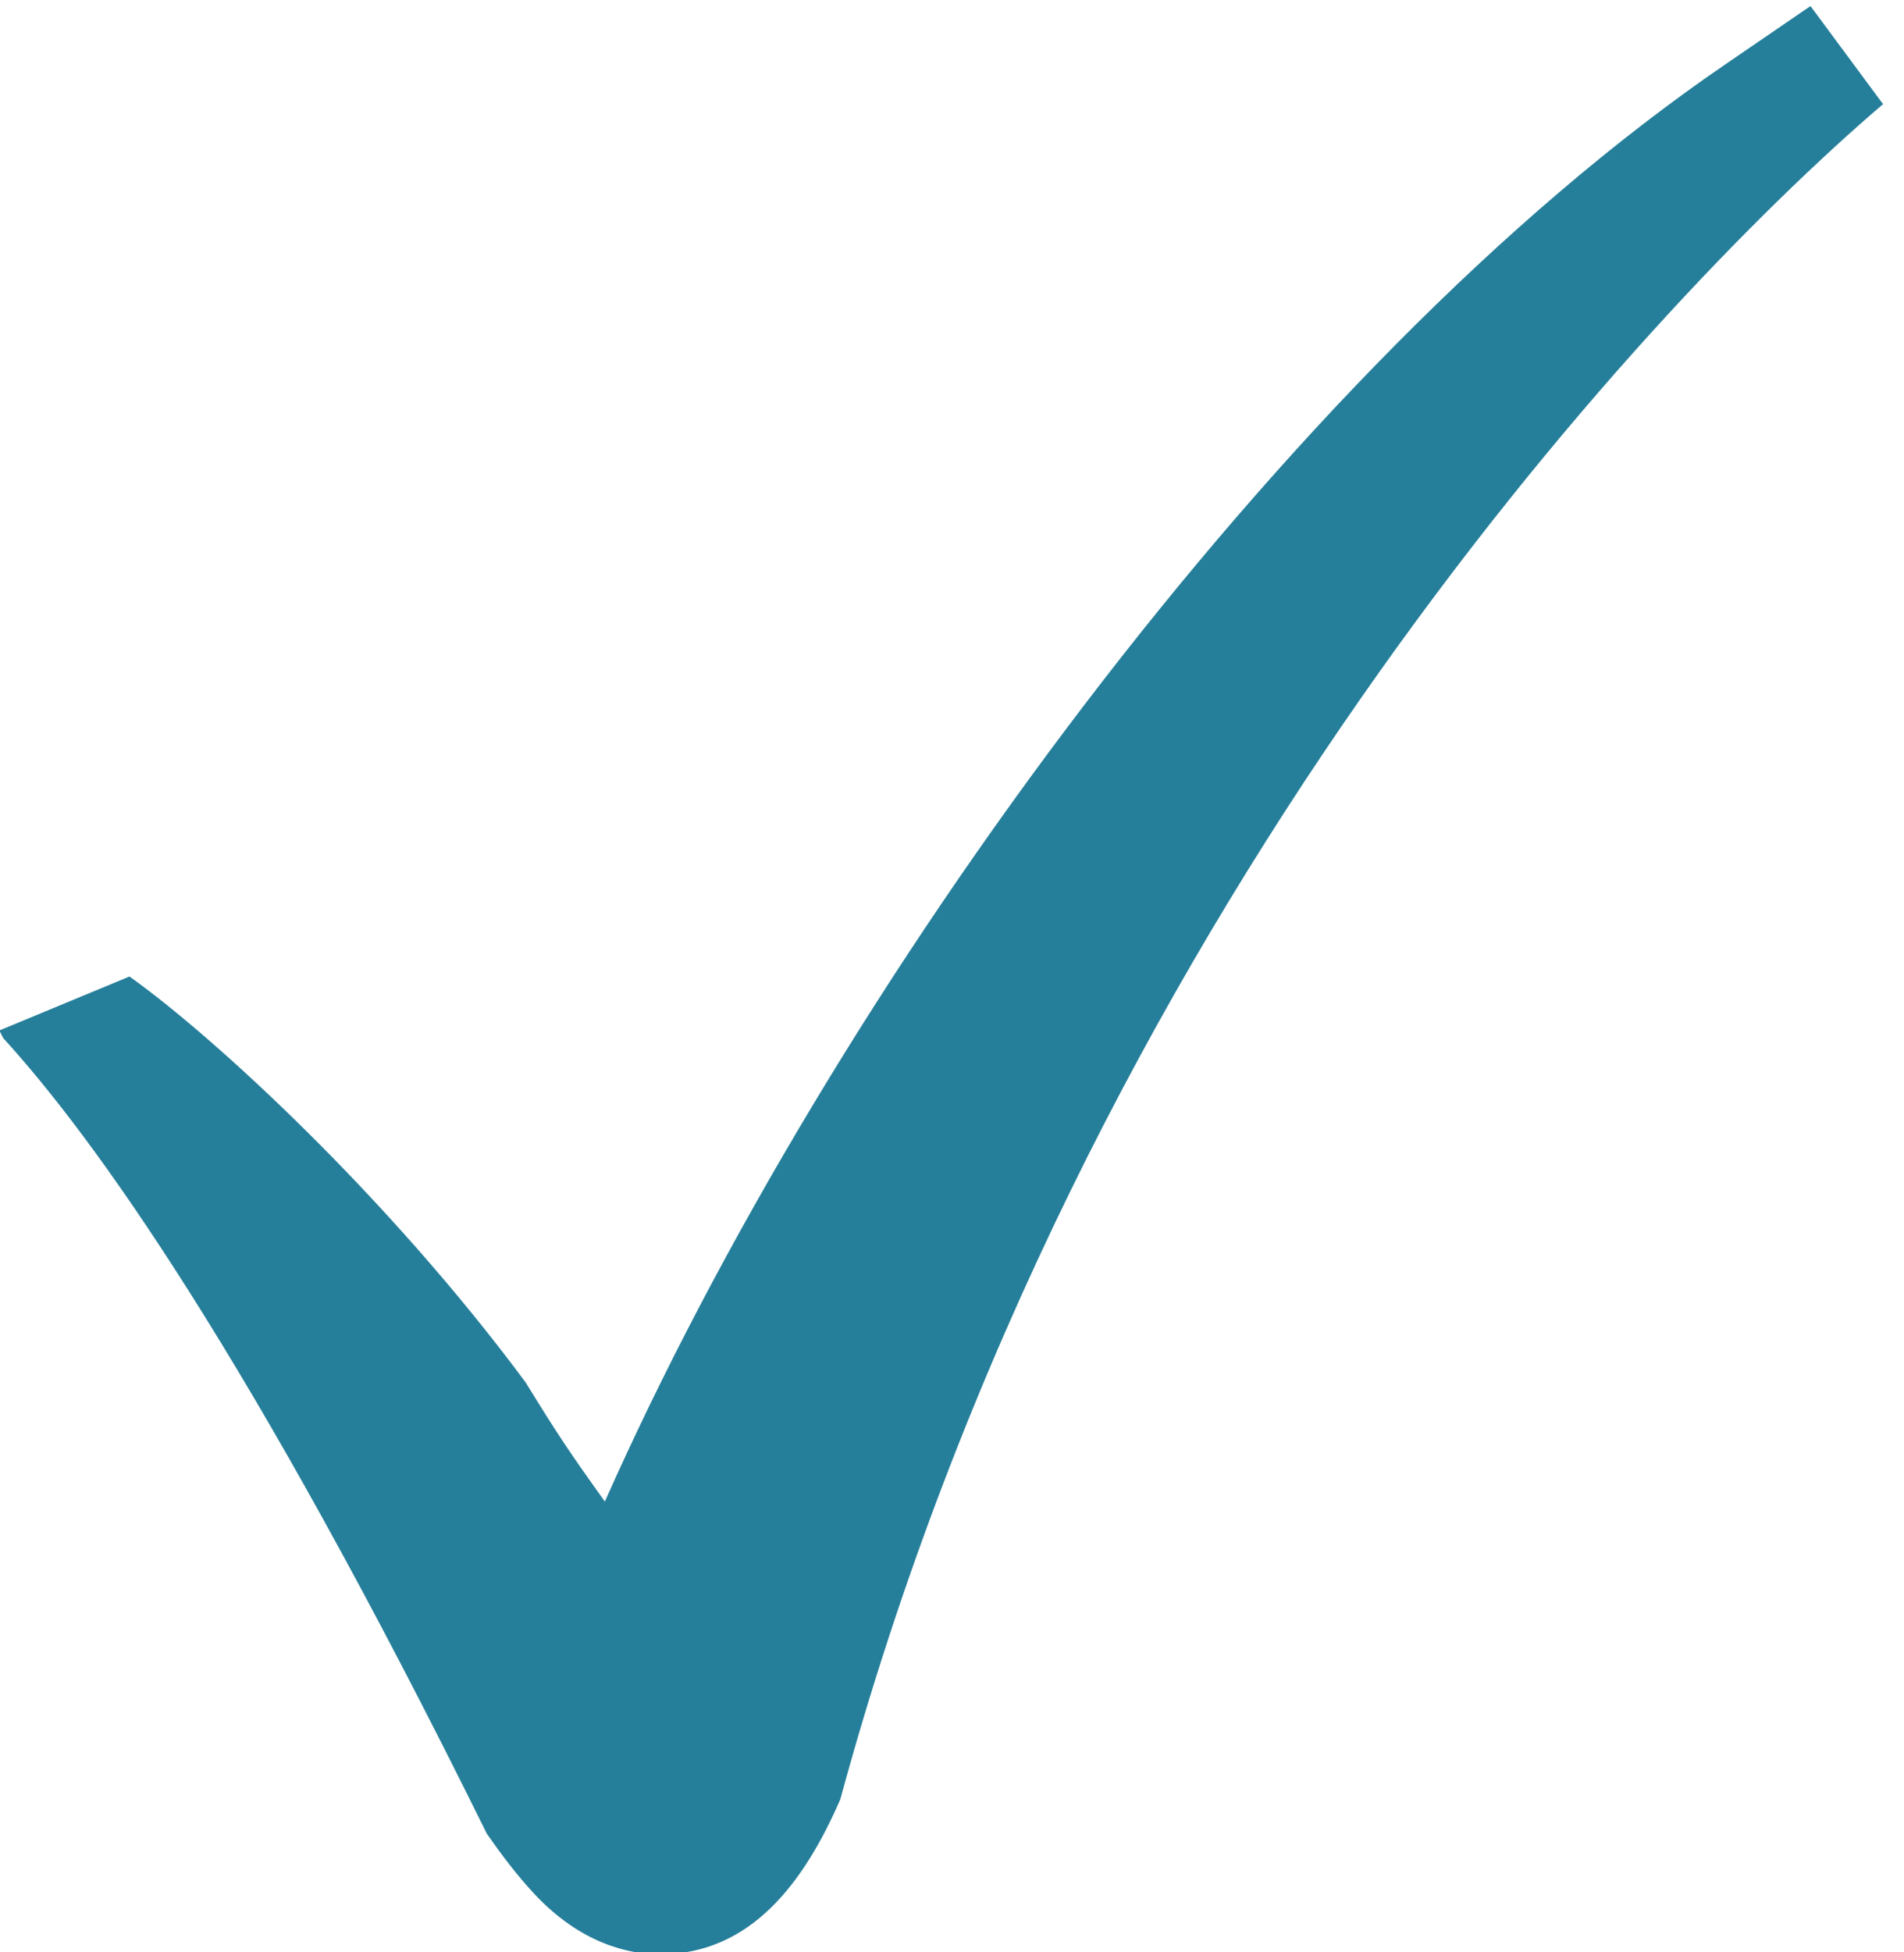 <svg xmlns="http://www.w3.org/2000/svg" xmlns:xlink="http://www.w3.org/1999/xlink" id="Capa_1" data-name="Capa 1" viewBox="0 0 30 30.75"><defs><style>      .cls-1 {        fill: #267f9a;      }      .cls-1, .cls-2 {        stroke-width: 0px;      }      .cls-2 {        fill: none;      }      .cls-3 {        clip-path: url(#clippath);      }    </style><clipPath id="clippath"><rect class="cls-2" width="30" height="30.75"></rect></clipPath></defs><g class="cls-3"><path class="cls-1" d="M28.52.1l-1.33.91c-6.97,4.76-14.1,14.62-17.66,22.64-.55-.77-.72-1.02-1.25-1.88-2.18-2.94-4.93-5.46-6.24-6.39l-2.05.85.06.12c1.41,1.54,3.89,4.97,7.62,12.53.23.33.47.65.75.95.73.78,1.48.95,1.98.95h0c1.43,0,2.27-1.13,2.84-2.44C17.01,14.46,25.84,4.91,29.67,1.64l-1.14-1.54Z"></path></g></svg>